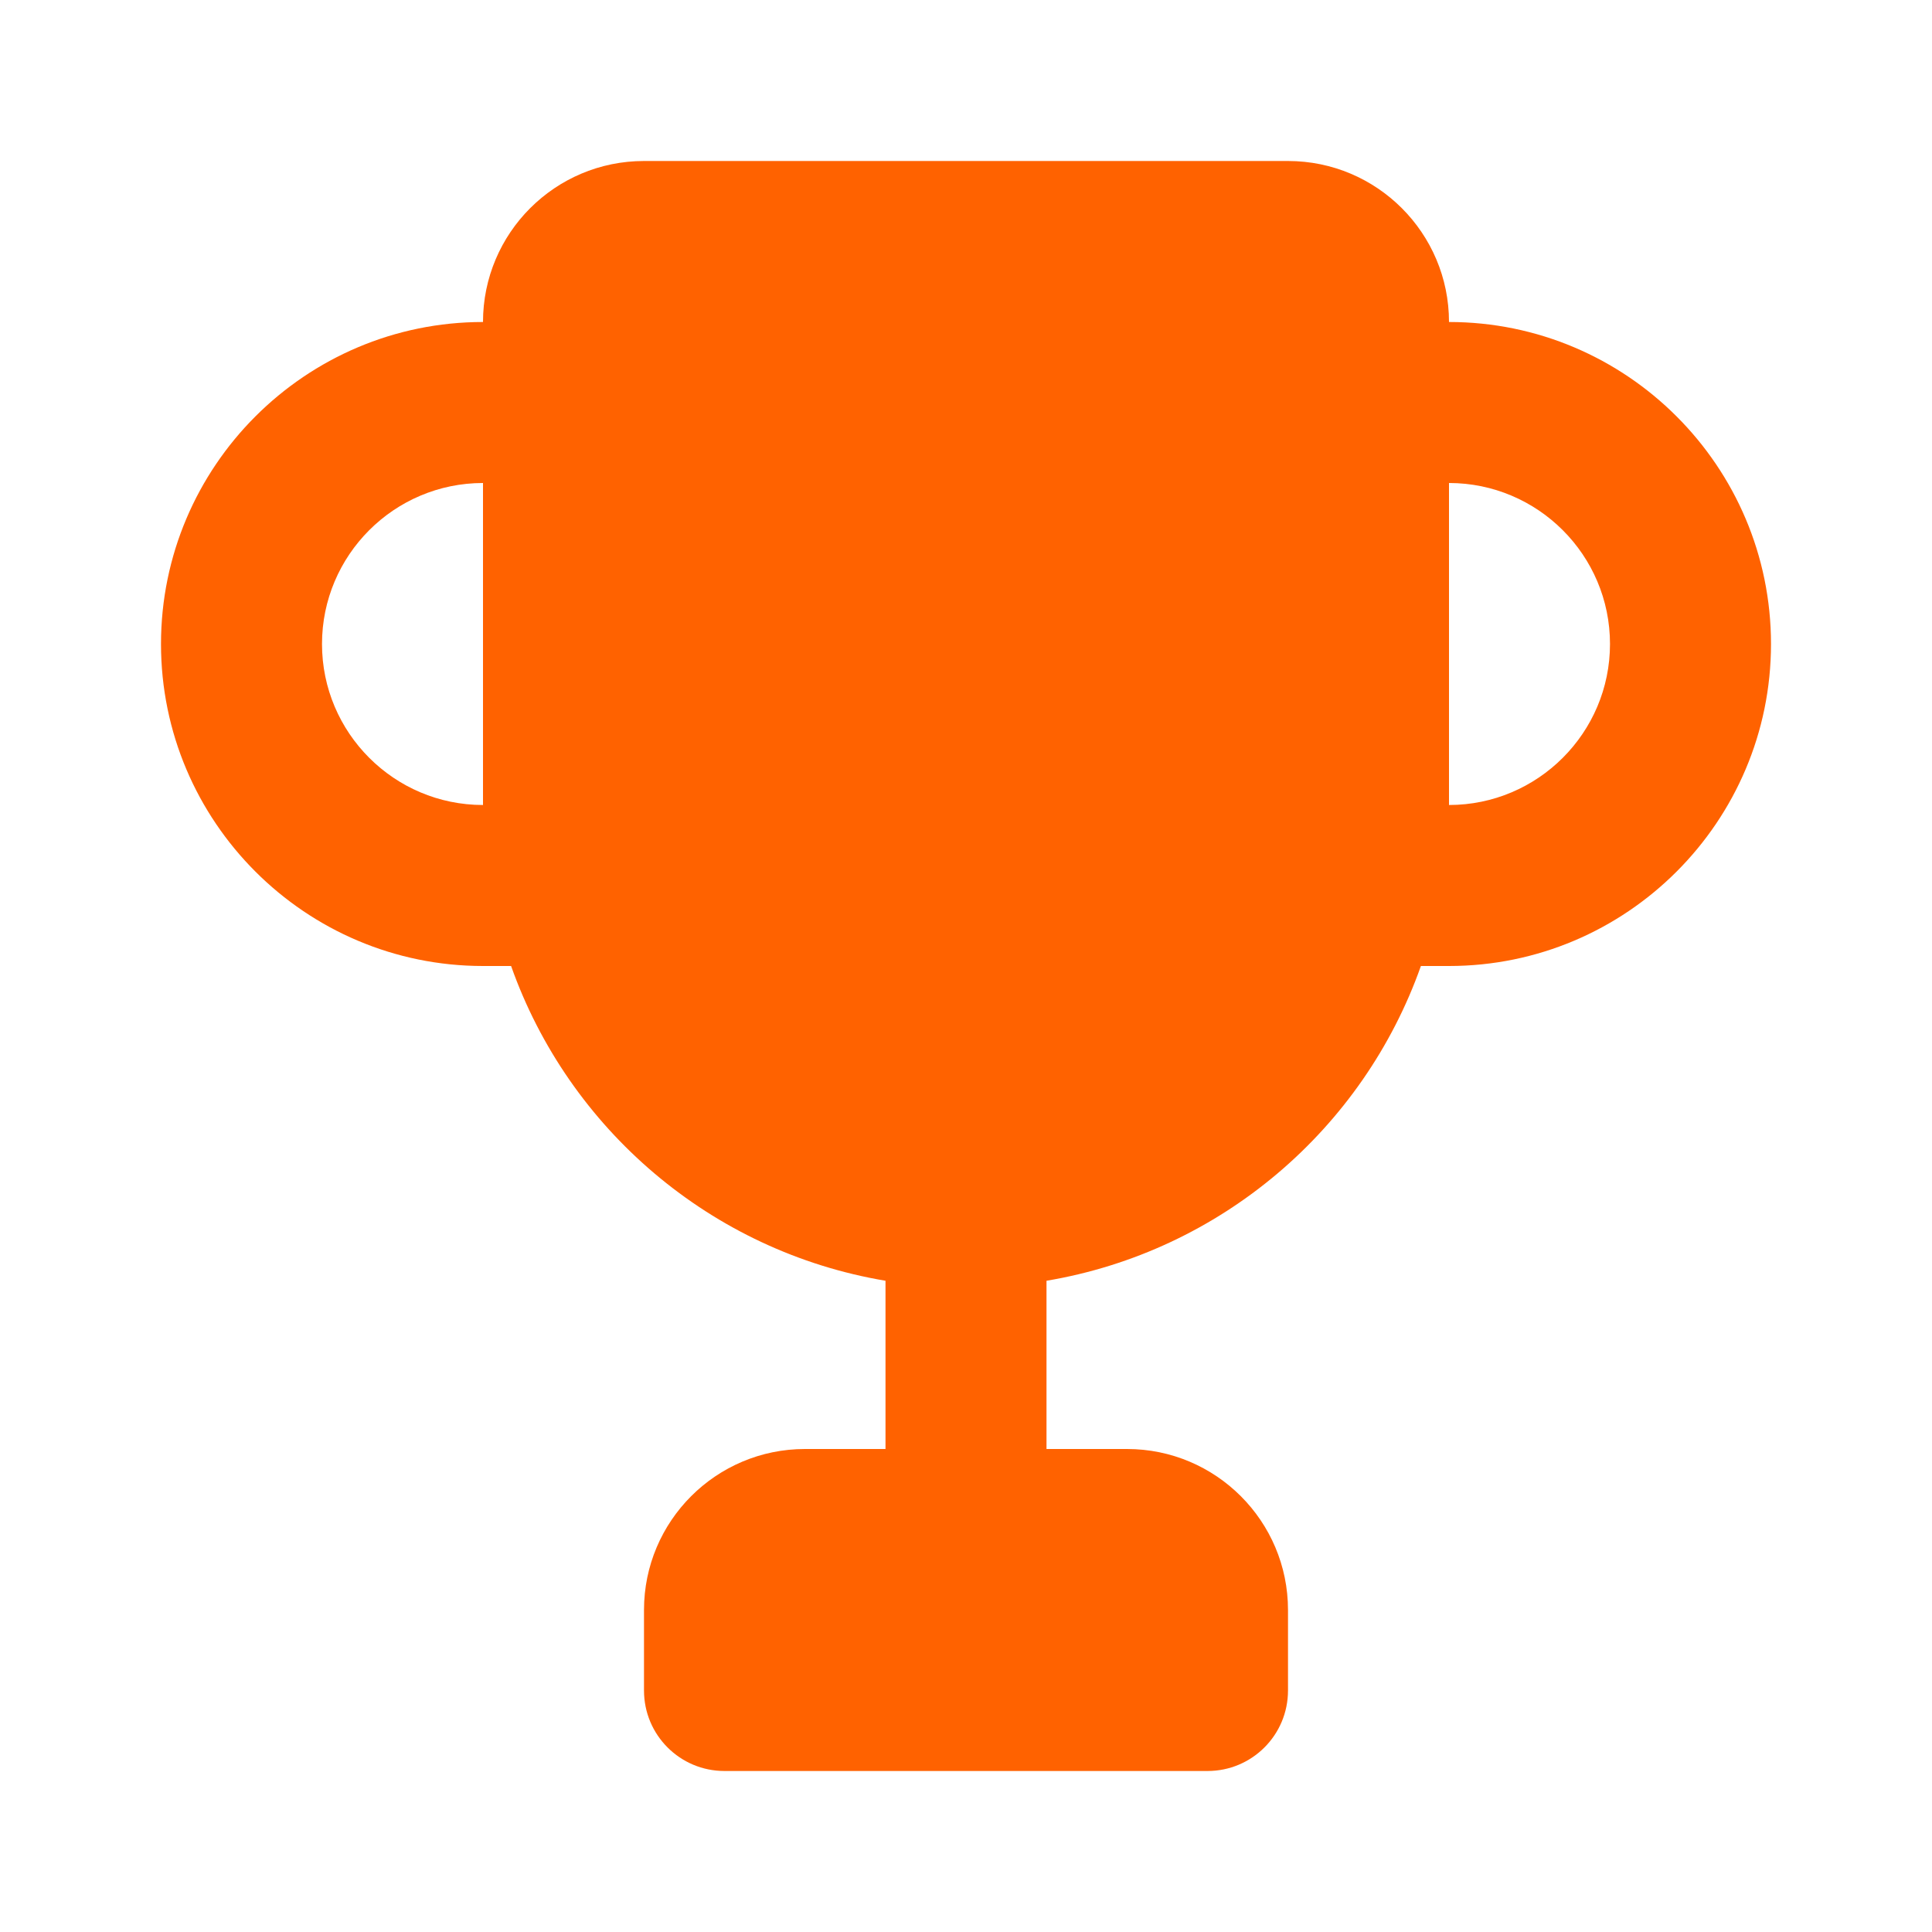 <?xml version="1.0" encoding="UTF-8"?>
<svg width="24px" height="24px" viewBox="0 0 24 24" version="1.1" xmlns="http://www.w3.org/2000/svg" xmlns:xlink="http://www.w3.org/1999/xlink">
    <title>Feedback / Trophy_Filledin</title>
    <g id="Feedback-/-Trophy_Filledin" stroke="none" stroke-width="1" fill="none" fill-rule="evenodd">
        <path d="M18,10 L18,6 C19.103,6 20,6.897 20,8 C20,9.103 19.103,10 18,10 M4,8 C4,6.897 4.897,6 6,6 L6,10 C4.897,10 4,9.103 4,8 M18,4 C18,2.896 17.104,2 16,2 L8,2 C6.896,2 6,2.896 6,4 C3.794,4 2,5.794 2,8 C2,10.206 3.794,12 6,12 L6.349,12 C7.065,14.024 8.834,15.546 11,15.91 L11,18 L10,18 C8.896,18 8,18.896 8,20 L8,21 C8,21.553 8.447,22 9,22 L15,22 C15.553,22 16,21.553 16,21 L16,20 C16,18.896 15.104,18 14,18 L13,18 L13,15.91 C15.166,15.546 16.935,14.024 17.651,12 L18,12 C20.206,12 22,10.206 22,8 C22,5.794 20.206,4 18,4" id="Trophy_Filledin" fill="#FF6200"></path>
    </g>
</svg>